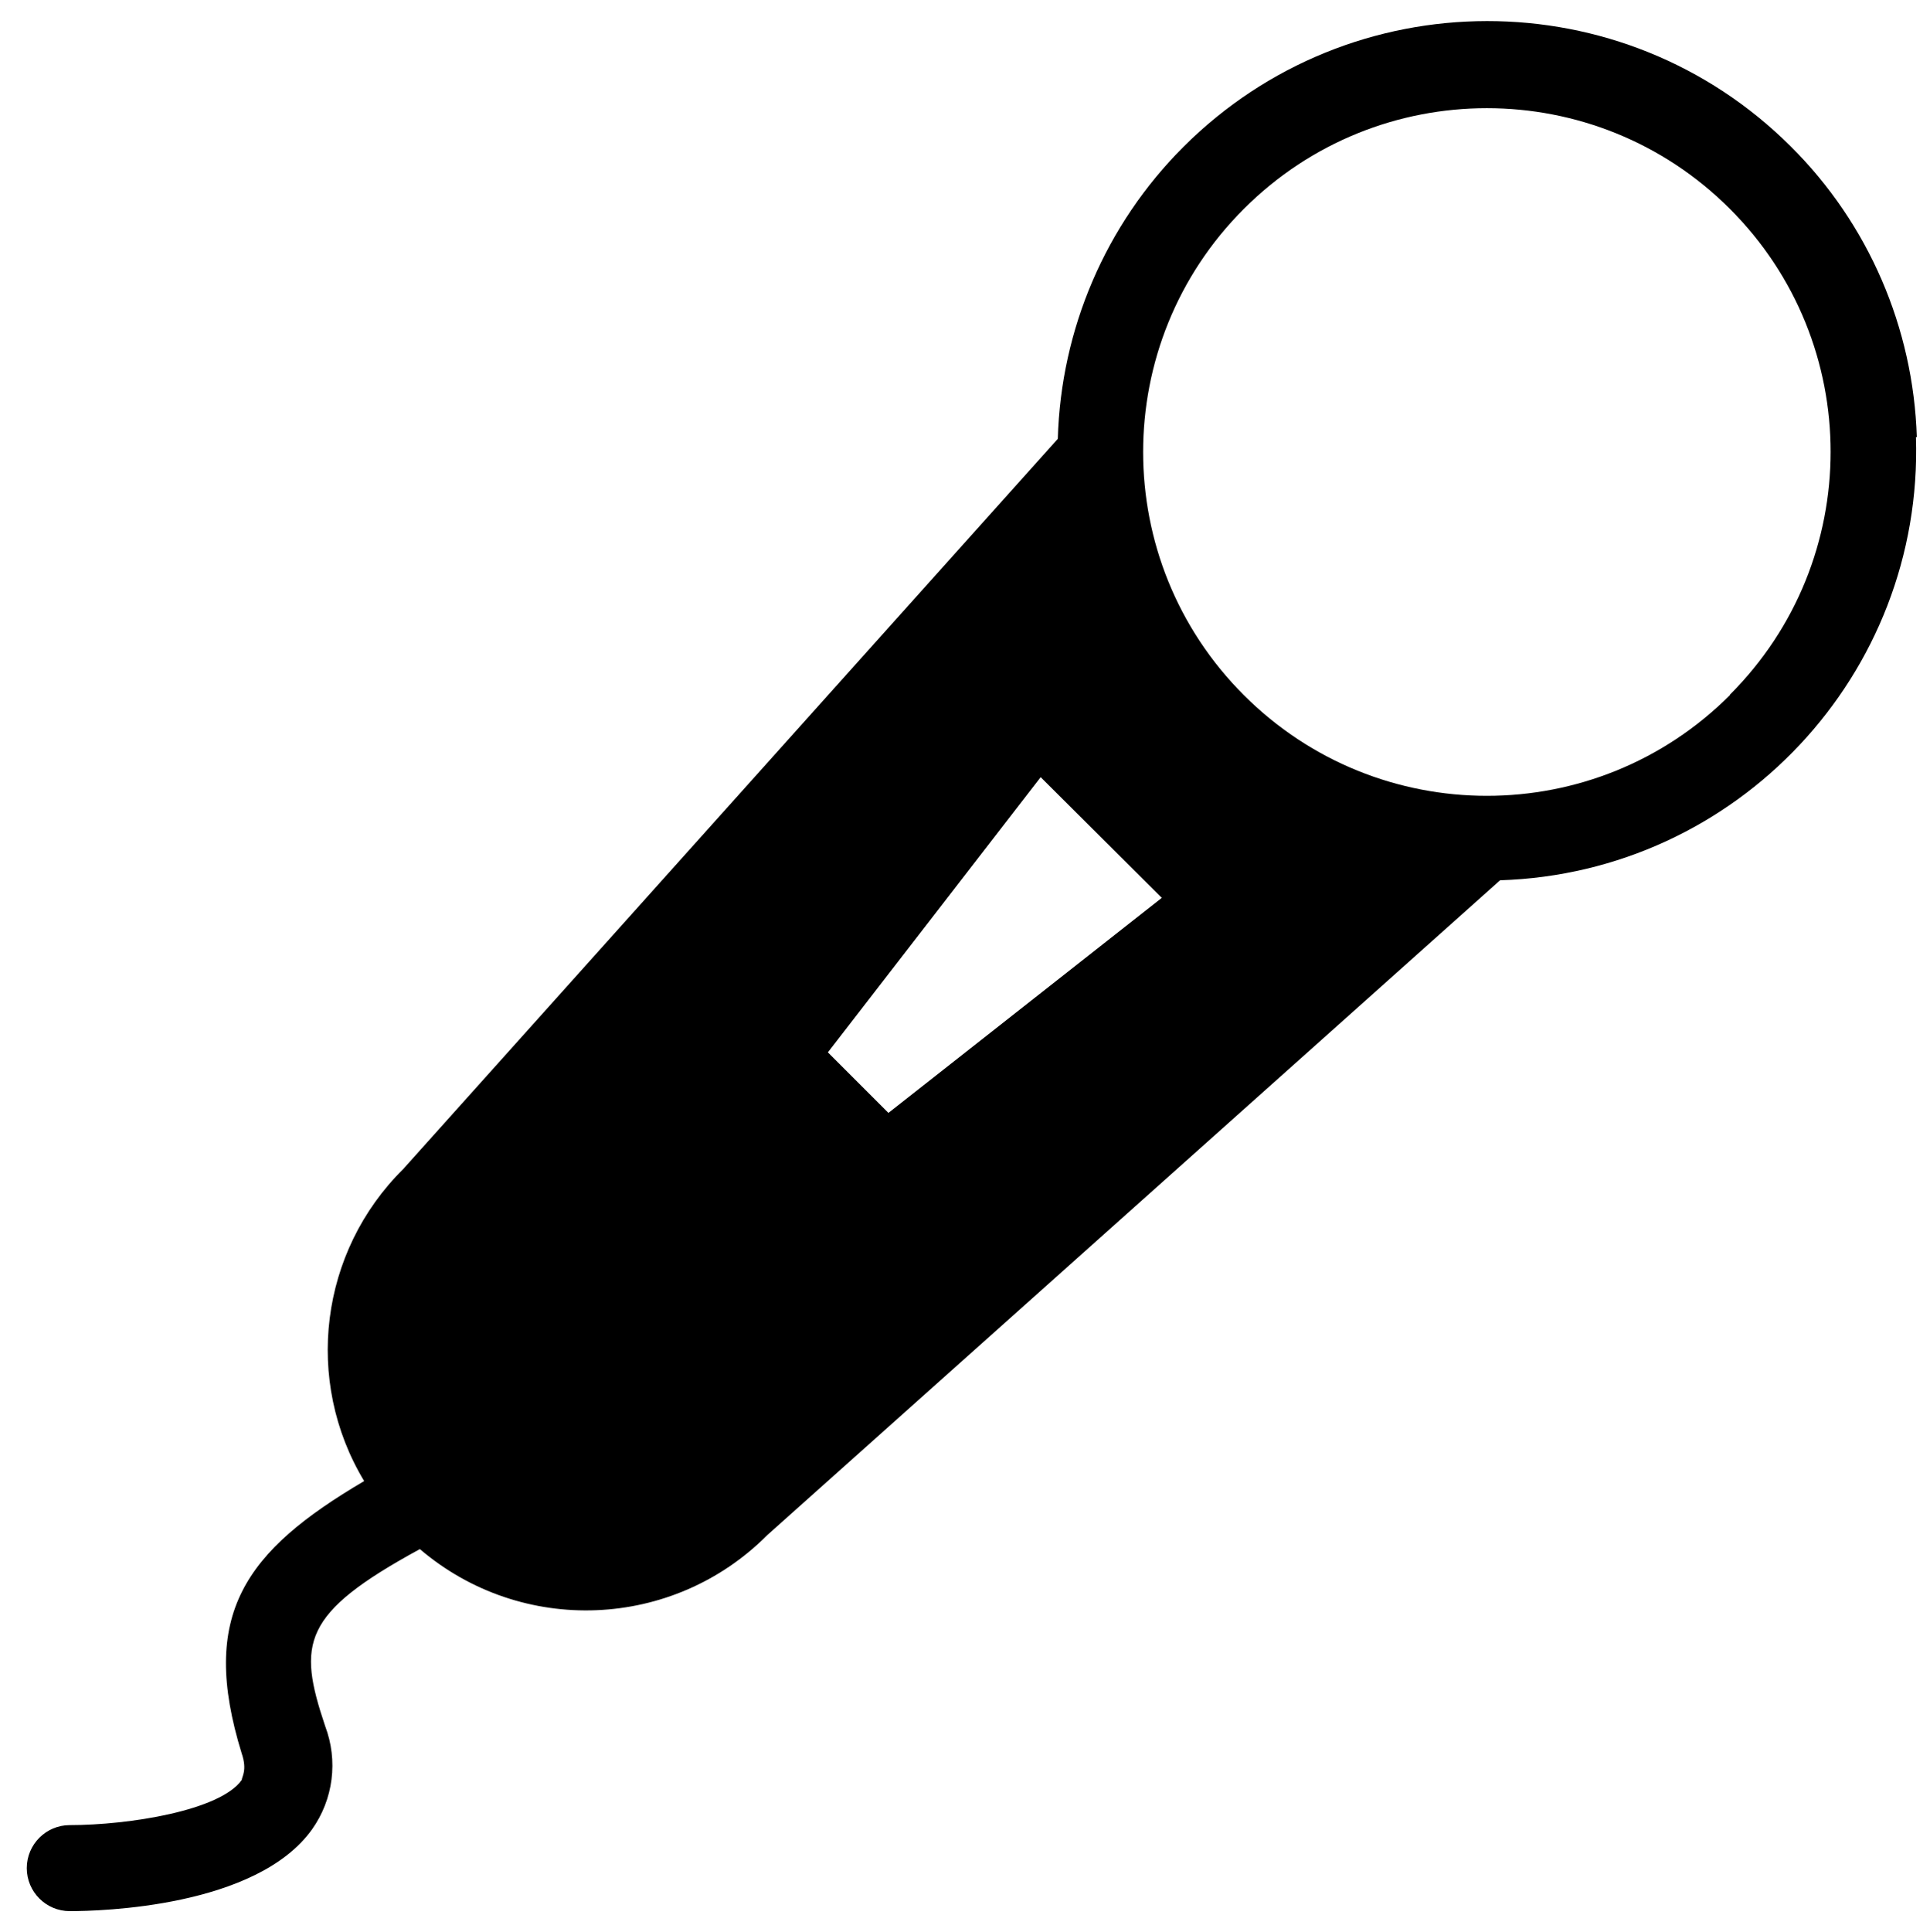 <svg xmlns="http://www.w3.org/2000/svg" xmlns:xlink="http://www.w3.org/1999/xlink" id="Ebene_1" viewBox="0 0 43.99 44.03"><defs><style>      .st0 {        fill: none;      }      .st1 {        clip-path: url(#clippath);      }    </style><clipPath id="clippath"><rect class="st0" x="-.04" y=".06" width="43.99" height="43.99"></rect></clipPath></defs><g class="st1"><path d="M39.43,15.84c-3.06,3.06-8.02,3.06-11.08,0-3.06-3.06-3.06-8.02,0-11.08,3.06-3.06,8.02-3.06,11.08,0,0,0,0,0,0,0,3.06,3.06,3.06,8.01,0,11.07M26.48,20.46l-6.23,4.9-1.38-1.38,4.85-6.27,2.76,2.75ZM43.69,9.96c-.08-2.49-1.1-4.86-2.87-6.62-3.83-3.82-10.03-3.81-13.85.01-1.77,1.77-2.79,4.15-2.86,6.65l-14.92,16.64c-1.9,1.88-2.27,4.82-.89,7.11-2.72,1.6-3.77,3.04-2.79,6.21.13.38,0,.53,0,.6-.49.7-2.58,1.03-3.92,1.03-.54,0-.98.44-.98.98s.44.98.98.98c.7,0,4.25-.09,5.52-1.86.49-.69.6-1.57.3-2.36-.63-1.88-.54-2.56,2.16-4.03,2.32,1.98,5.77,1.84,7.92-.32l16.7-14.92c5.4-.17,9.65-4.69,9.48-10.1"></path></g></svg>
